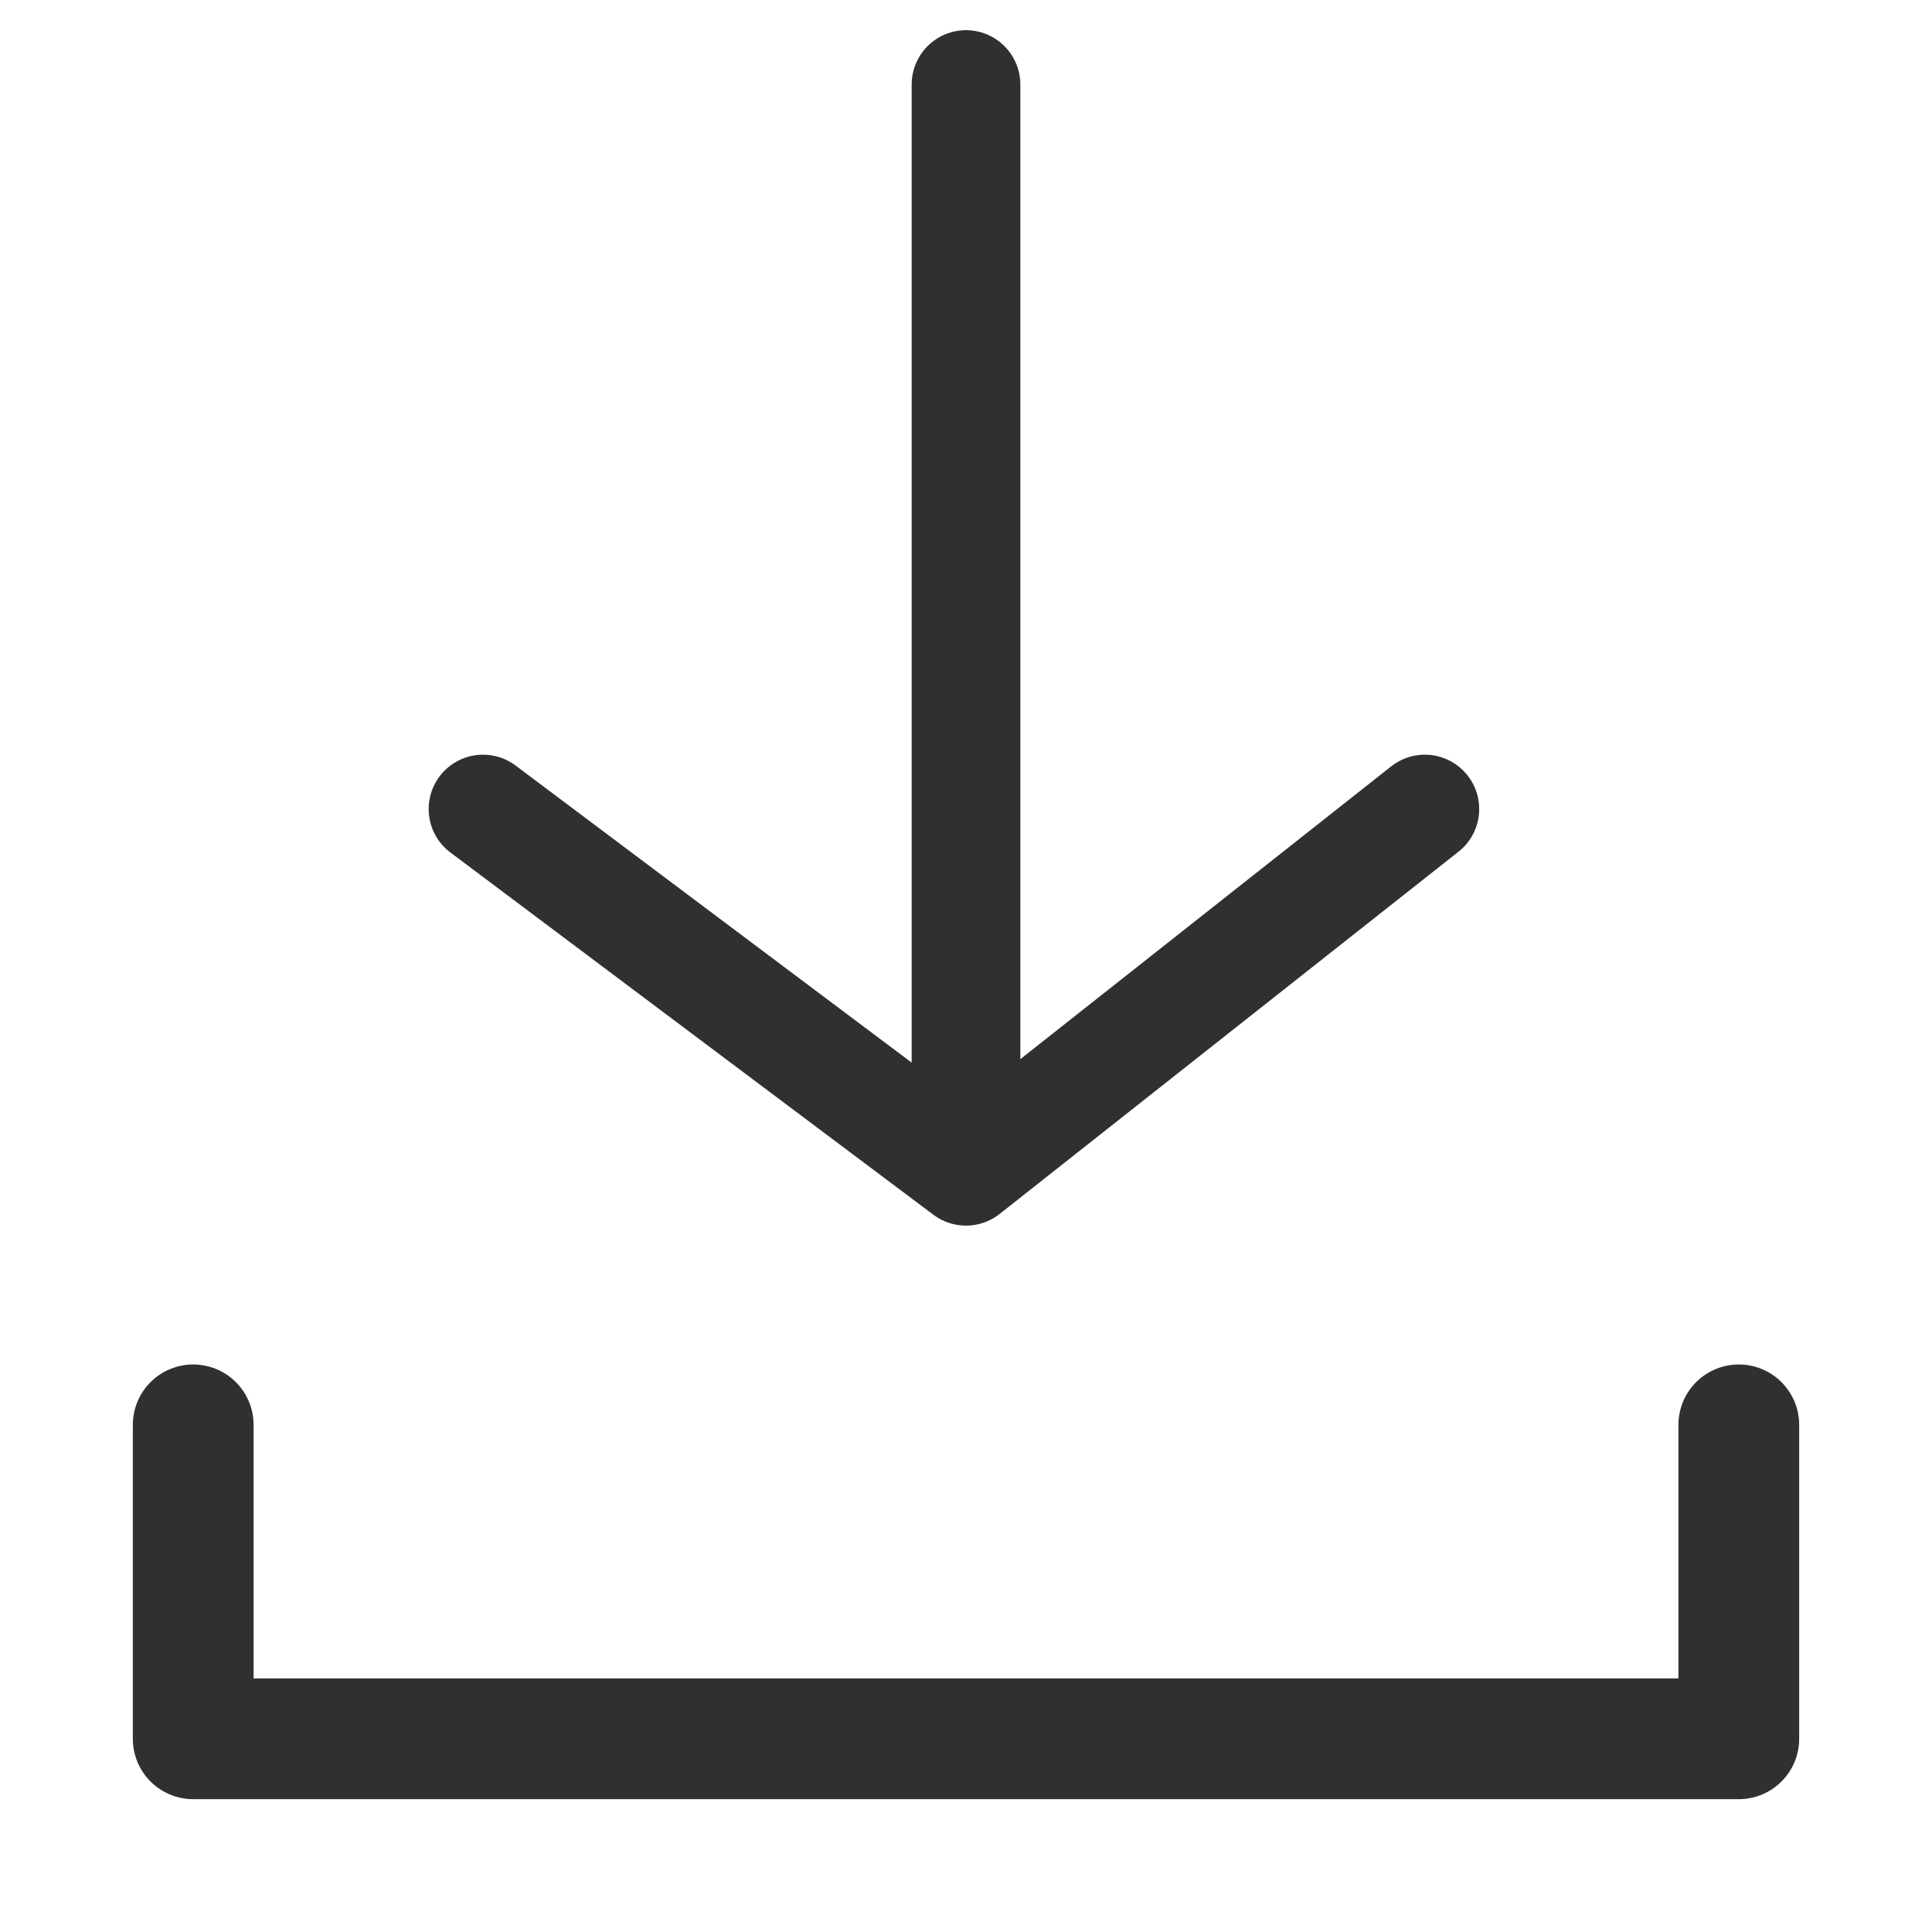 <svg xmlns="http://www.w3.org/2000/svg" width="16" height="16">
  <g fill="none" stroke="#303030" stroke-linecap="round" stroke-linejoin="round">
    <path d="M1.6 11.8v2.6h12.8v-2.6"/>
    <path stroke-width=".9" d="M8 .7v9l-4-3m4 3l3.8-3"/>
  </g>
</svg>
